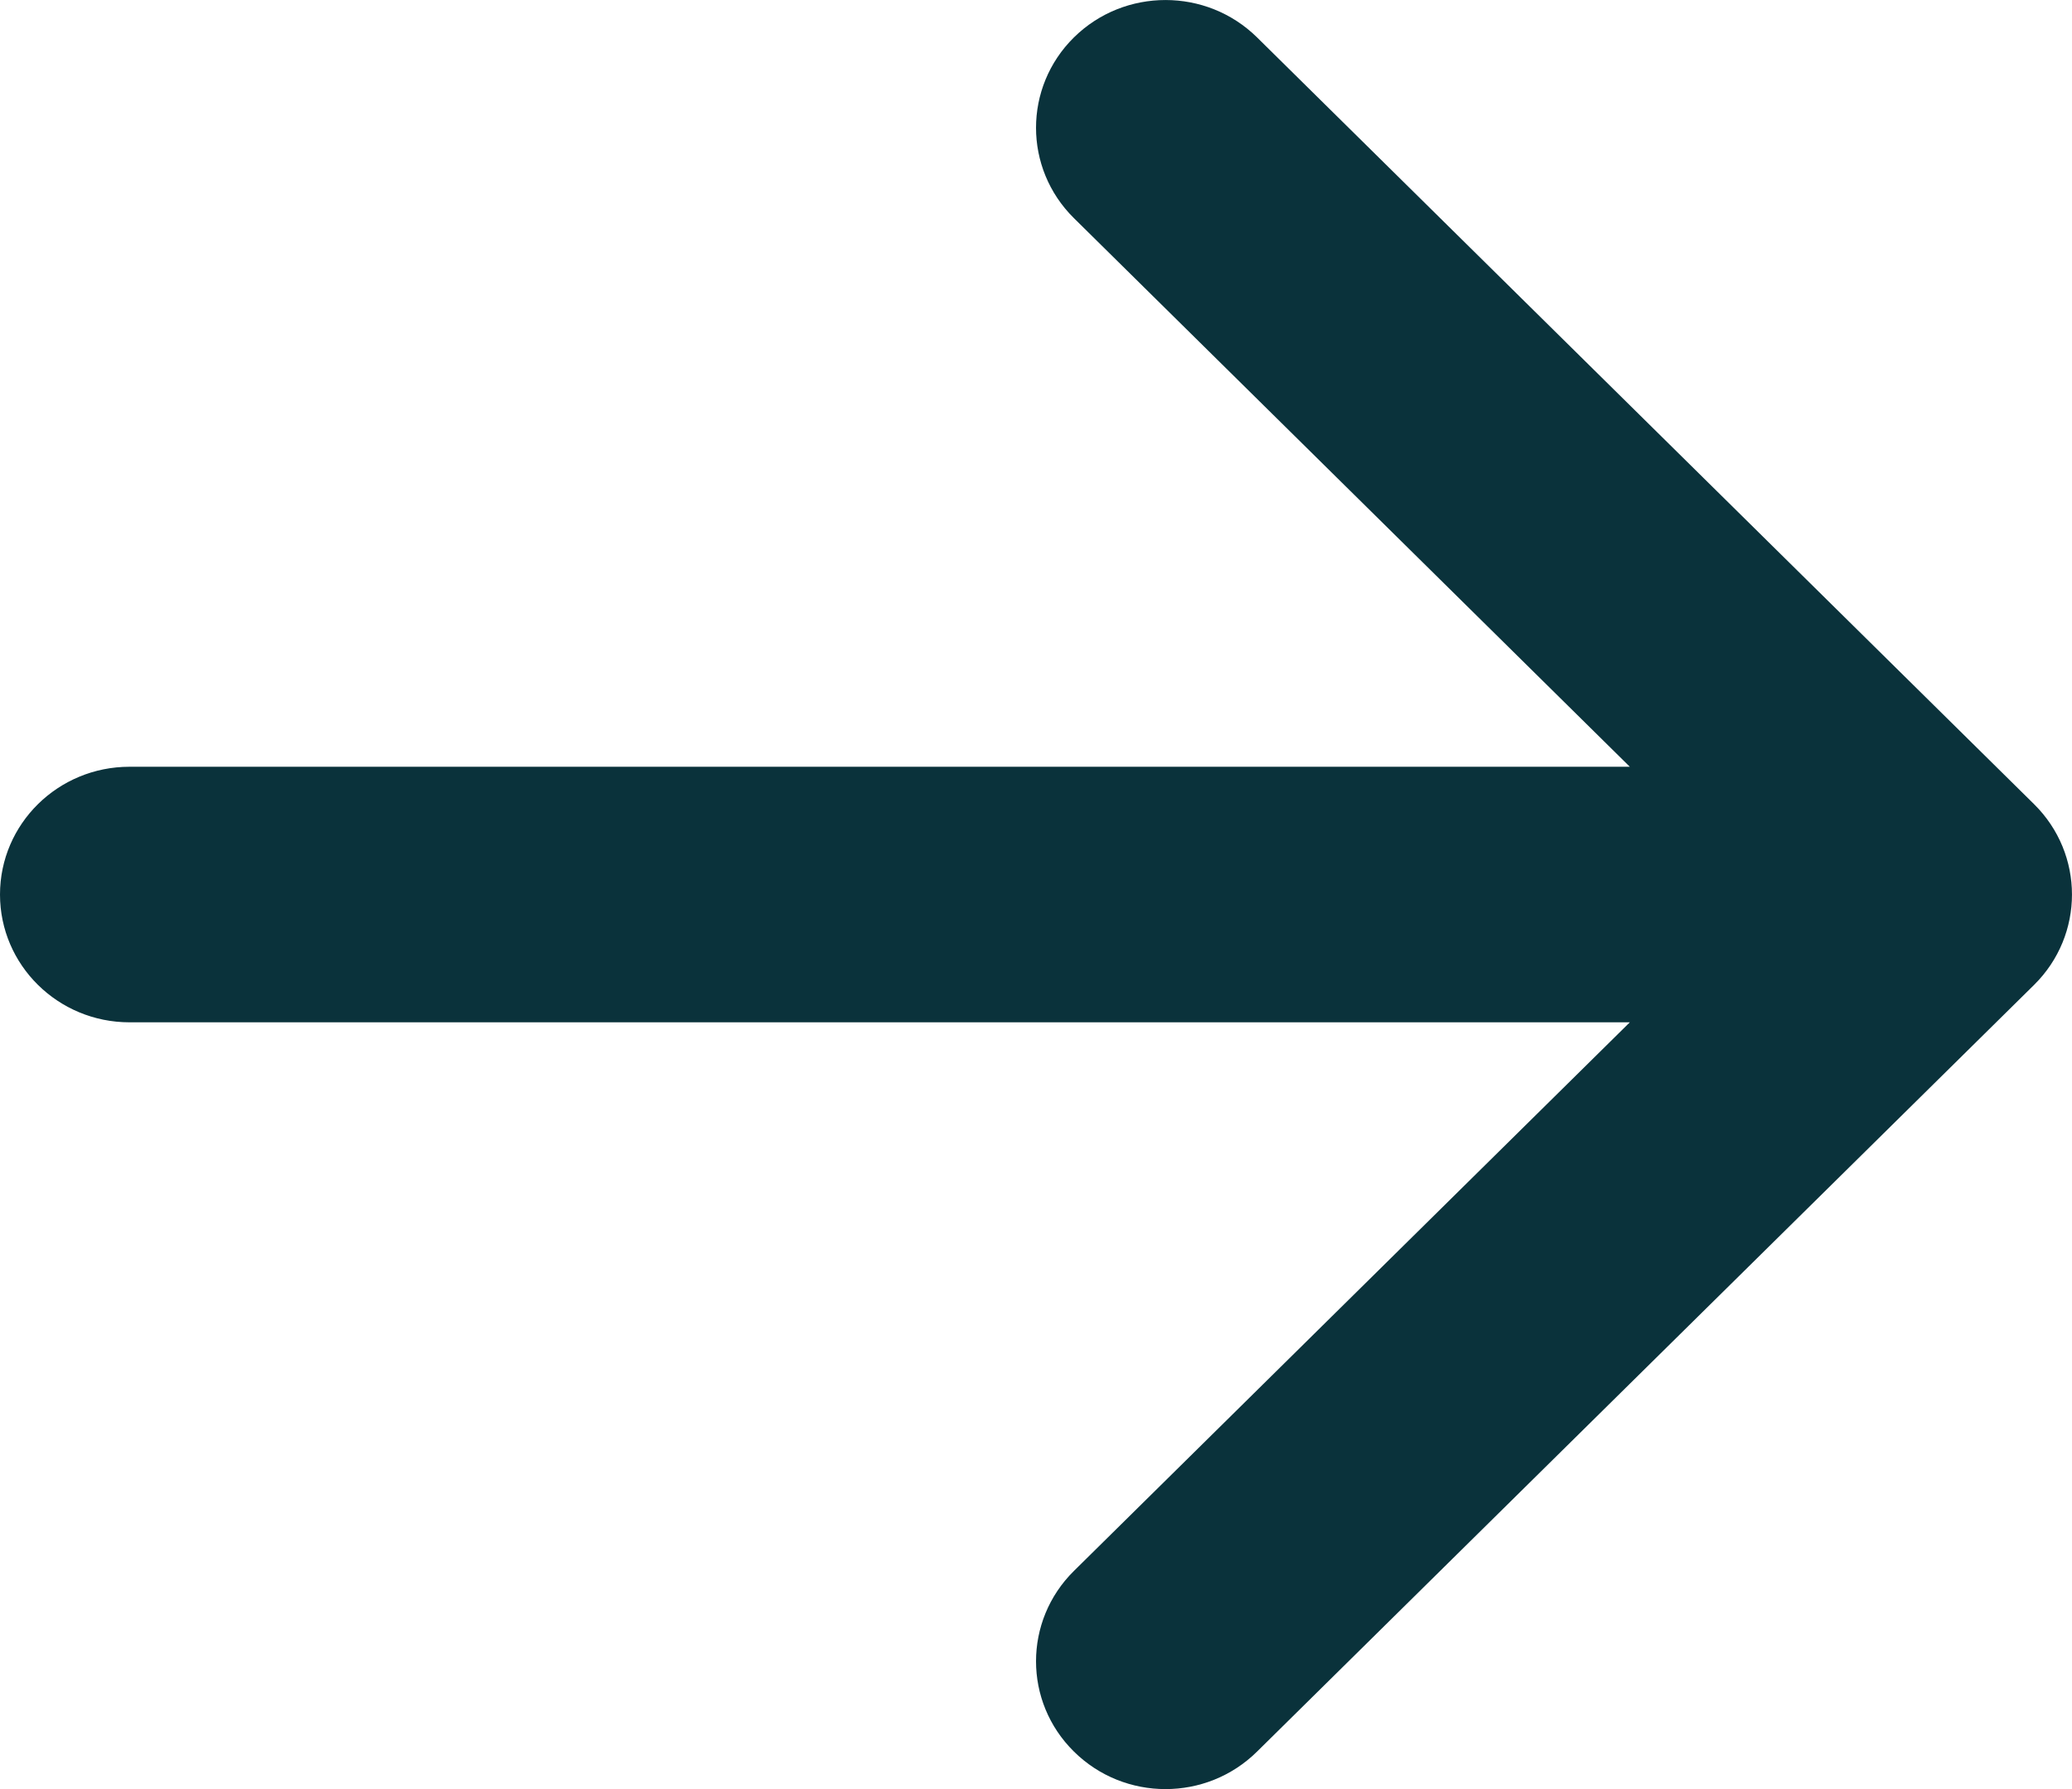 <svg width="22" height="19" viewBox="0 0 22 19" fill="none" xmlns="http://www.w3.org/2000/svg">
<path d="M13.347 0.397C12.81 -0.132 11.94 -0.132 11.403 0.397C10.866 0.927 10.866 1.787 11.403 2.317L17.305 8.143H1.375C0.616 8.143 0 8.75 0 9.5C0 10.249 0.616 10.857 1.375 10.857H17.305L11.403 16.683C10.866 17.213 10.866 18.073 11.403 18.602C11.94 19.133 12.81 19.133 13.347 18.602L21.597 10.46C22.134 9.93 22.134 9.07 21.597 8.54L13.347 0.397Z" fill="#0A323B"/>
</svg>
